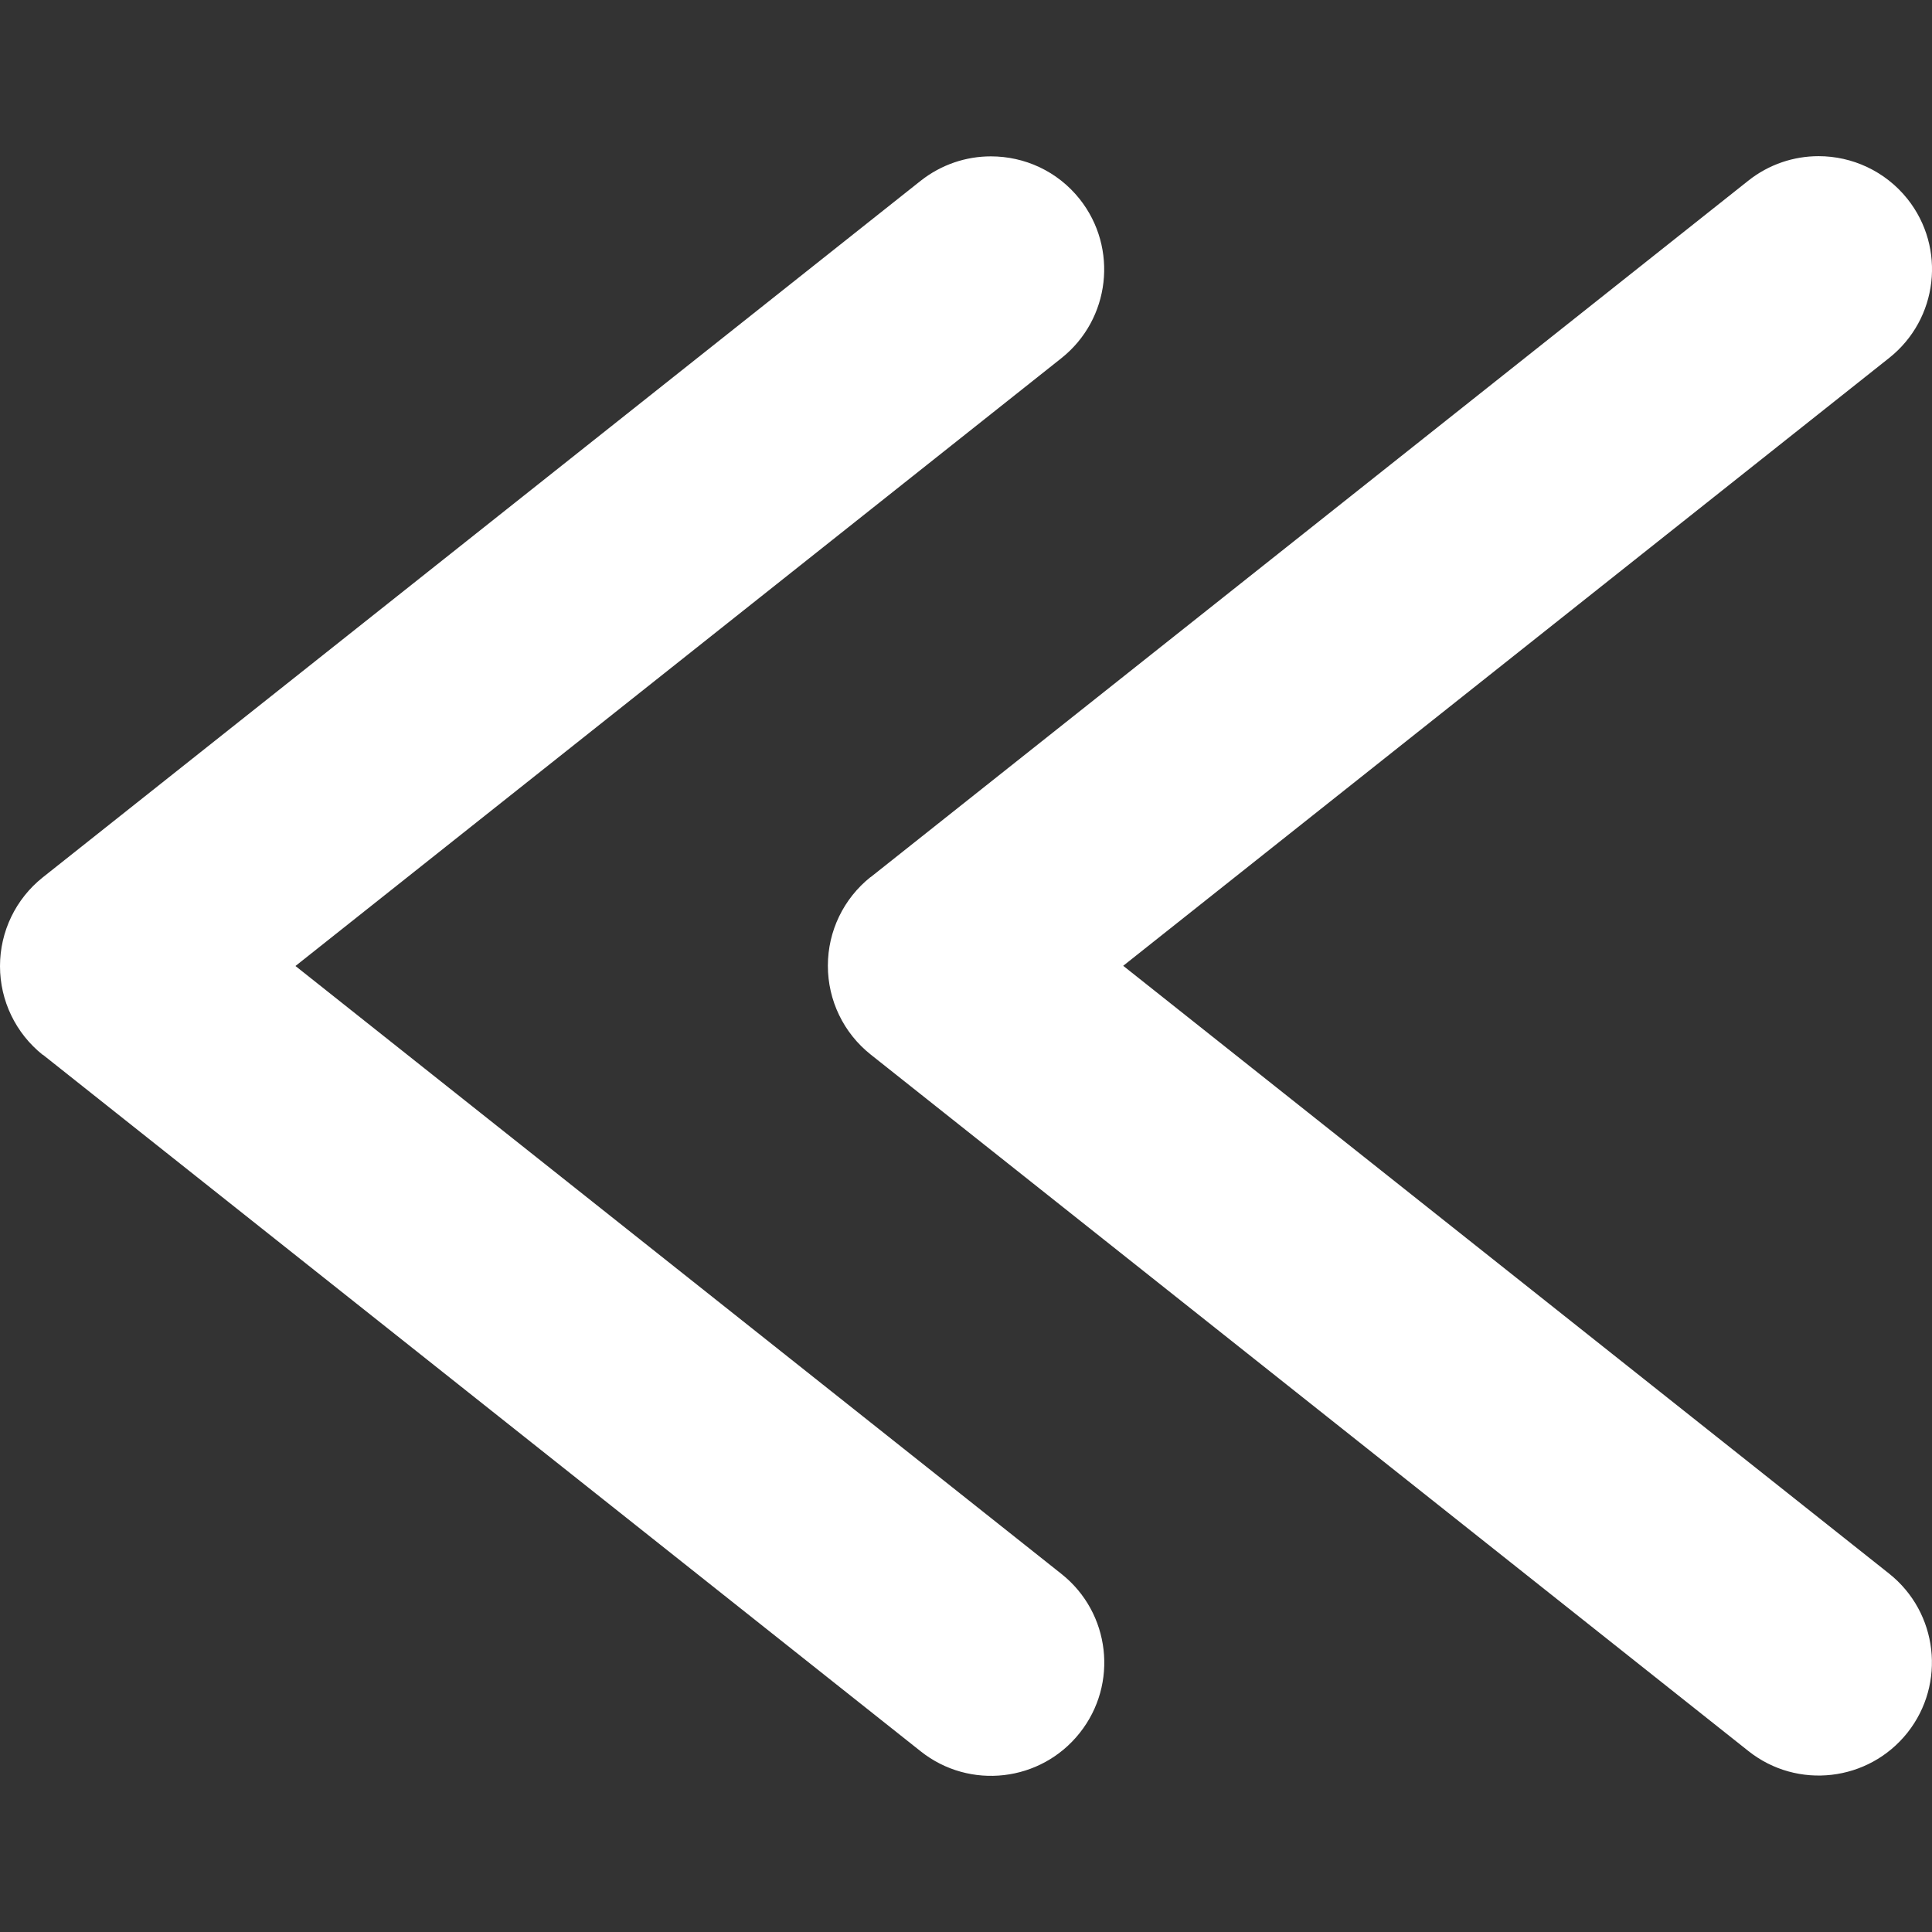 <?xml version="1.0" encoding="UTF-8"?>
<svg xmlns="http://www.w3.org/2000/svg" version="1.1" viewBox="0 0 30 30">
  <rect x="0" y="0" width="30" height="30" fill="#333333" stroke="none"/>
  <!-- Generator: Adobe Illustrator 28.7.1, SVG Export Plug-In . SVG Version: 1.2.0 Build 142)  -->
  <g>
    <g id="Calque_1">
      <path d="M13.517,13.622L27.147,2.806c.322-.256.709-.381,1.092-.381.518,0,1.032.229,1.38.664.604.76.477,1.866-.285,2.47l-11.893,9.438,11.893,9.438c.76.604.887,1.71.285,2.47-.604.76-1.71.889-2.47.285l-13.63-10.816c-.42-.334-.664-.84-.664-1.378s.244-1.043.664-1.378l-.002.002ZM.666,16.378l13.63,10.816c.76.604,1.866.477,2.47-.285.604-.76.477-1.866-.285-2.47L4.588,15l11.893-9.438c.76-.604.887-1.71.285-2.47-.348-.438-.86-.664-1.38-.664-.383,0-.768.125-1.092.381L.664,13.624C.244,13.958,0,14.465,0,15.002s.244,1.043.664,1.378l.002-.002Z" fill="#fff"/>
    </g>
  </g>
</svg>